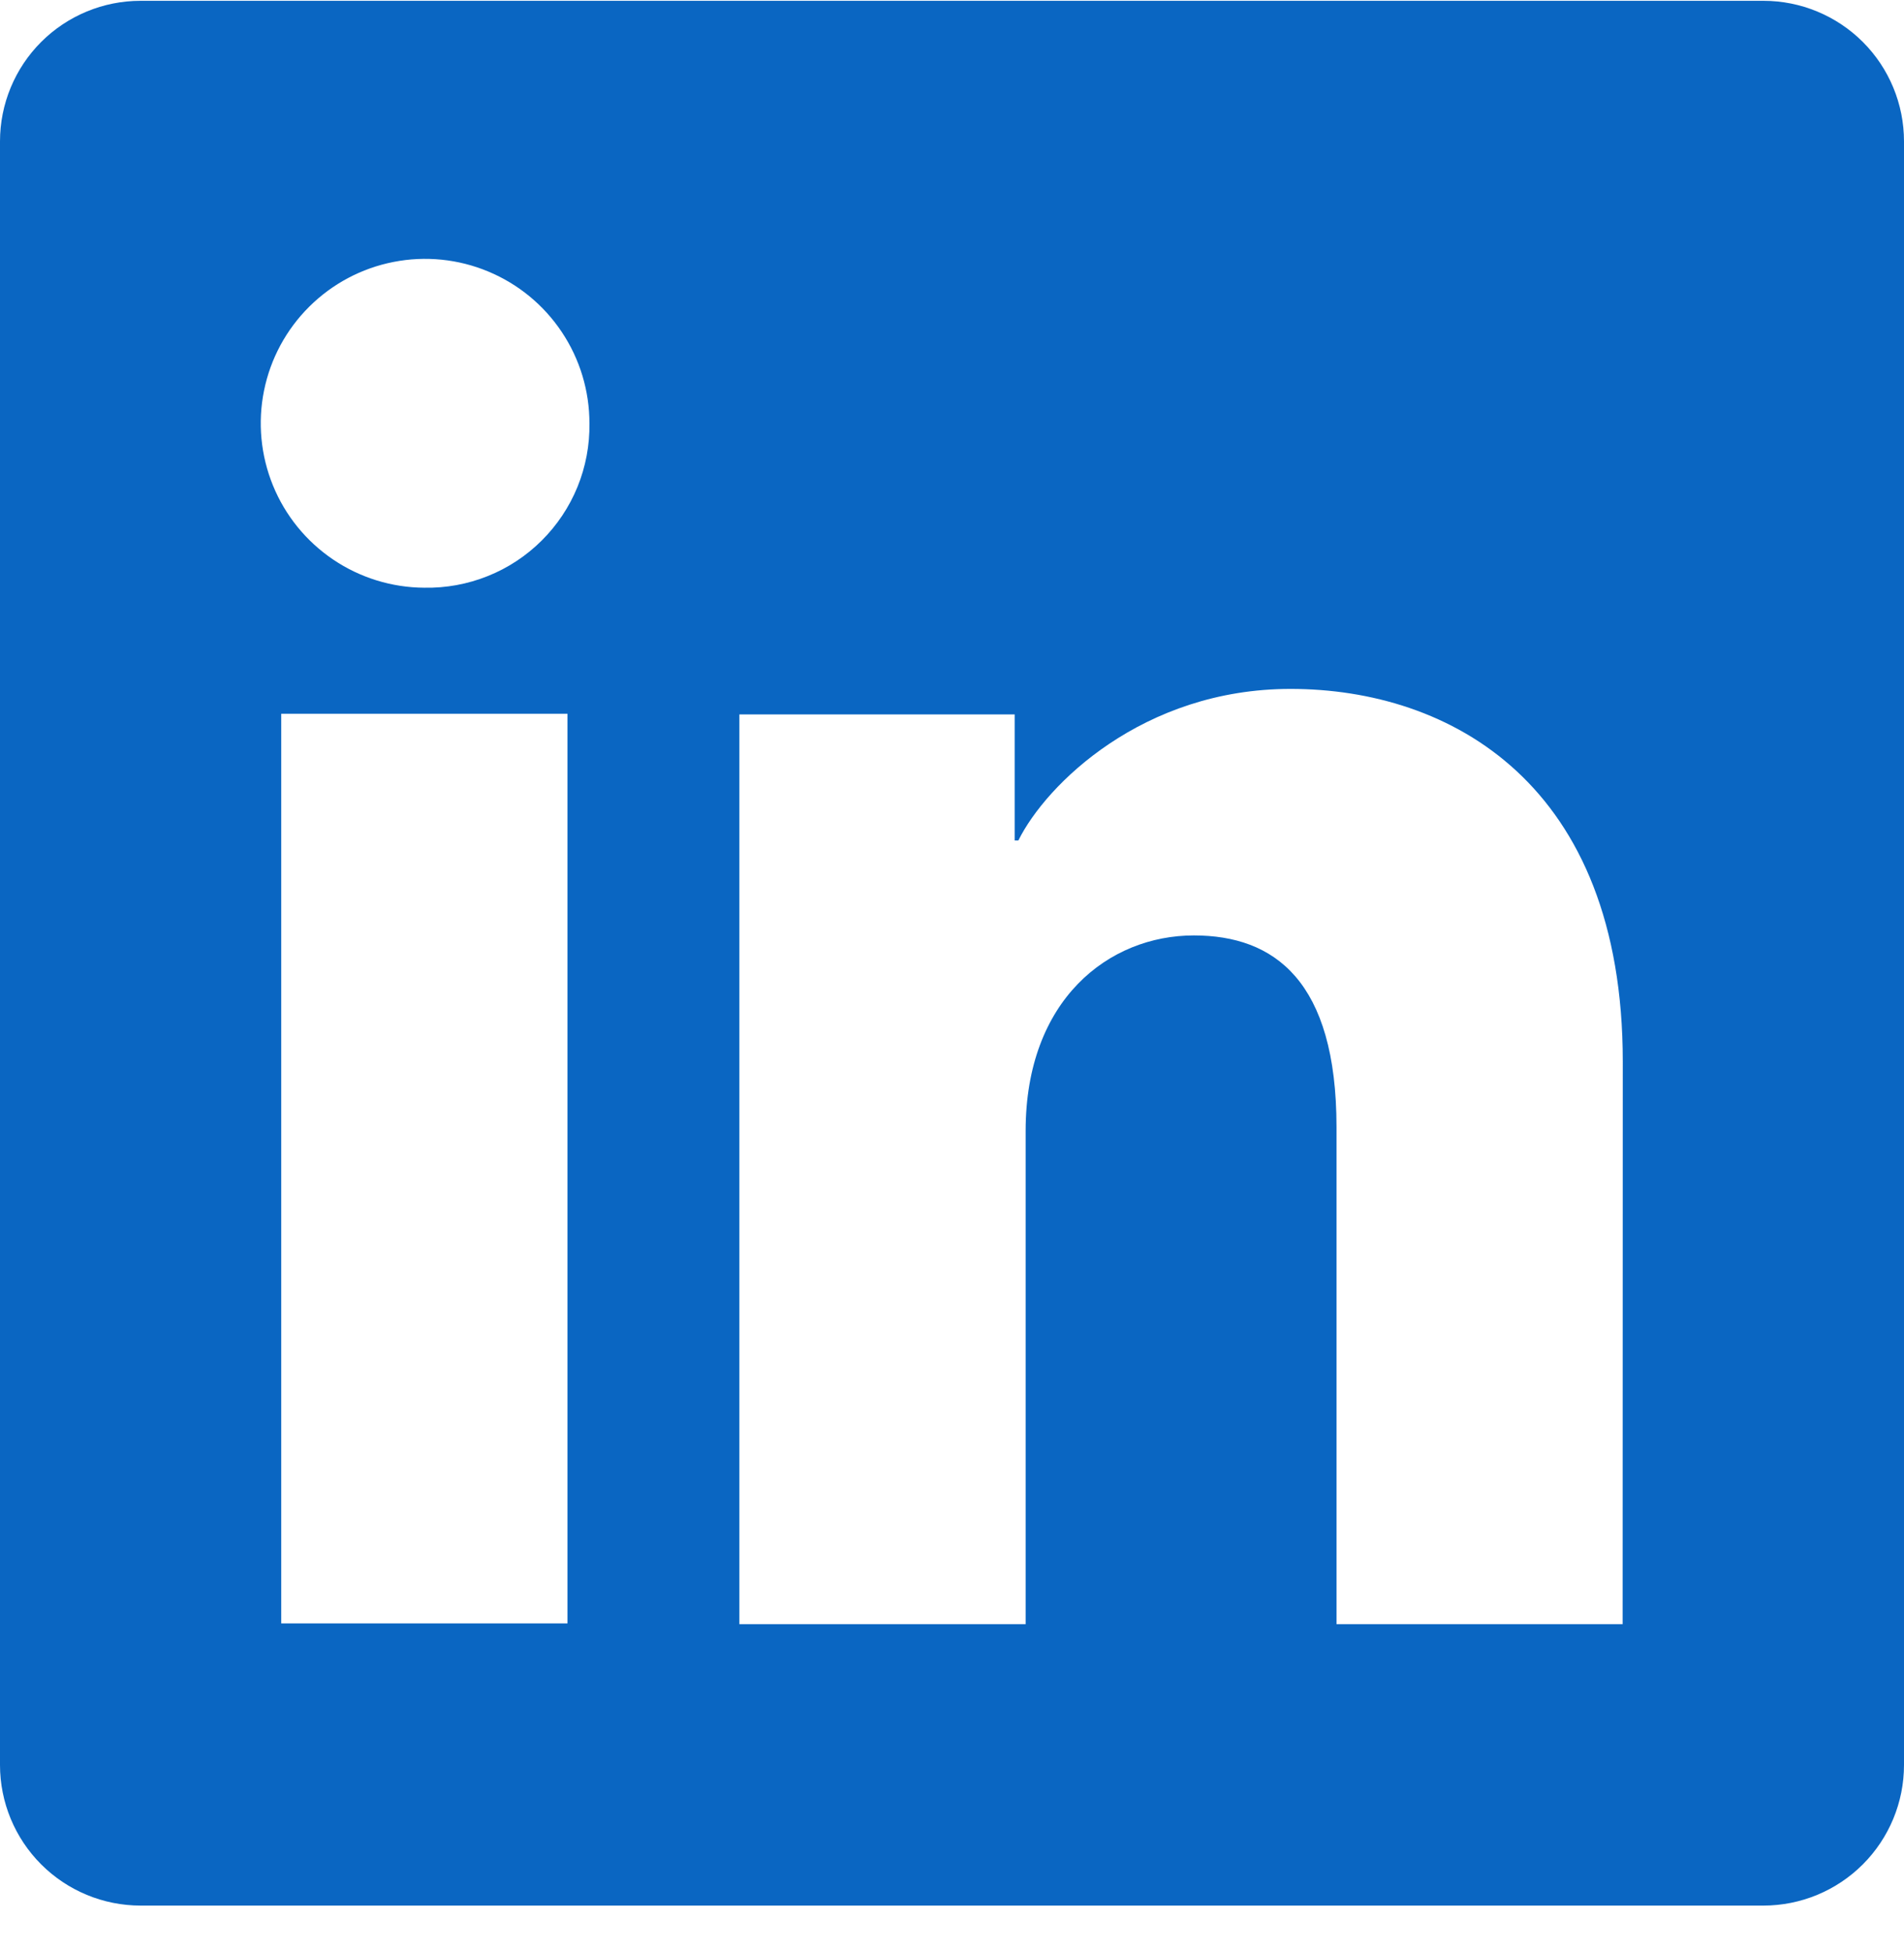 <svg width="40" height="41" viewBox="0 0 40 41" fill="none" xmlns="http://www.w3.org/2000/svg">
<g clip-path="url(#clip0_101_2060)">
<path d="M37.047 0.017H2.953C2.17 0.017 1.419 0.328 0.865 0.881C0.311 1.435 0 2.186 0 2.969V37.064C0 37.847 0.311 38.598 0.865 39.152C1.419 39.706 2.17 40.017 2.953 40.017H37.047C37.83 40.017 38.581 39.706 39.135 39.152C39.689 38.598 40 37.847 40 37.064V2.969C40 2.186 39.689 1.435 39.135 0.881C38.581 0.328 37.83 0.017 37.047 0.017ZM11.922 34.092H5.908V14.989H11.922V34.092ZM8.911 12.342C8.229 12.338 7.563 12.132 6.998 11.75C6.433 11.368 5.993 10.828 5.735 10.196C5.477 9.565 5.411 8.871 5.547 8.202C5.682 7.534 6.013 6.92 6.497 6.44C6.981 5.959 7.596 5.632 8.266 5.501C8.935 5.369 9.629 5.439 10.258 5.702C10.888 5.964 11.426 6.407 11.804 6.975C12.182 7.542 12.384 8.209 12.383 8.892C12.39 9.348 12.304 9.802 12.132 10.225C11.959 10.648 11.703 11.031 11.379 11.353C11.055 11.675 10.67 11.929 10.246 12.098C9.822 12.268 9.368 12.351 8.911 12.342ZM34.089 34.108H28.078V23.672C28.078 20.594 26.769 19.644 25.081 19.644C23.297 19.644 21.547 20.989 21.547 23.75V34.108H15.533V15.003H21.317V17.65H21.394C21.975 16.475 24.008 14.467 27.111 14.467C30.467 14.467 34.092 16.458 34.092 22.292L34.089 34.108Z" fill="#0A66C2"/>
</g>
<defs>
<clipPath id="clip0_101_2060">
<rect width="40" height="40" fill="white" transform="translate(0 0.017)"/>
</clipPath>
</defs>
</svg>
